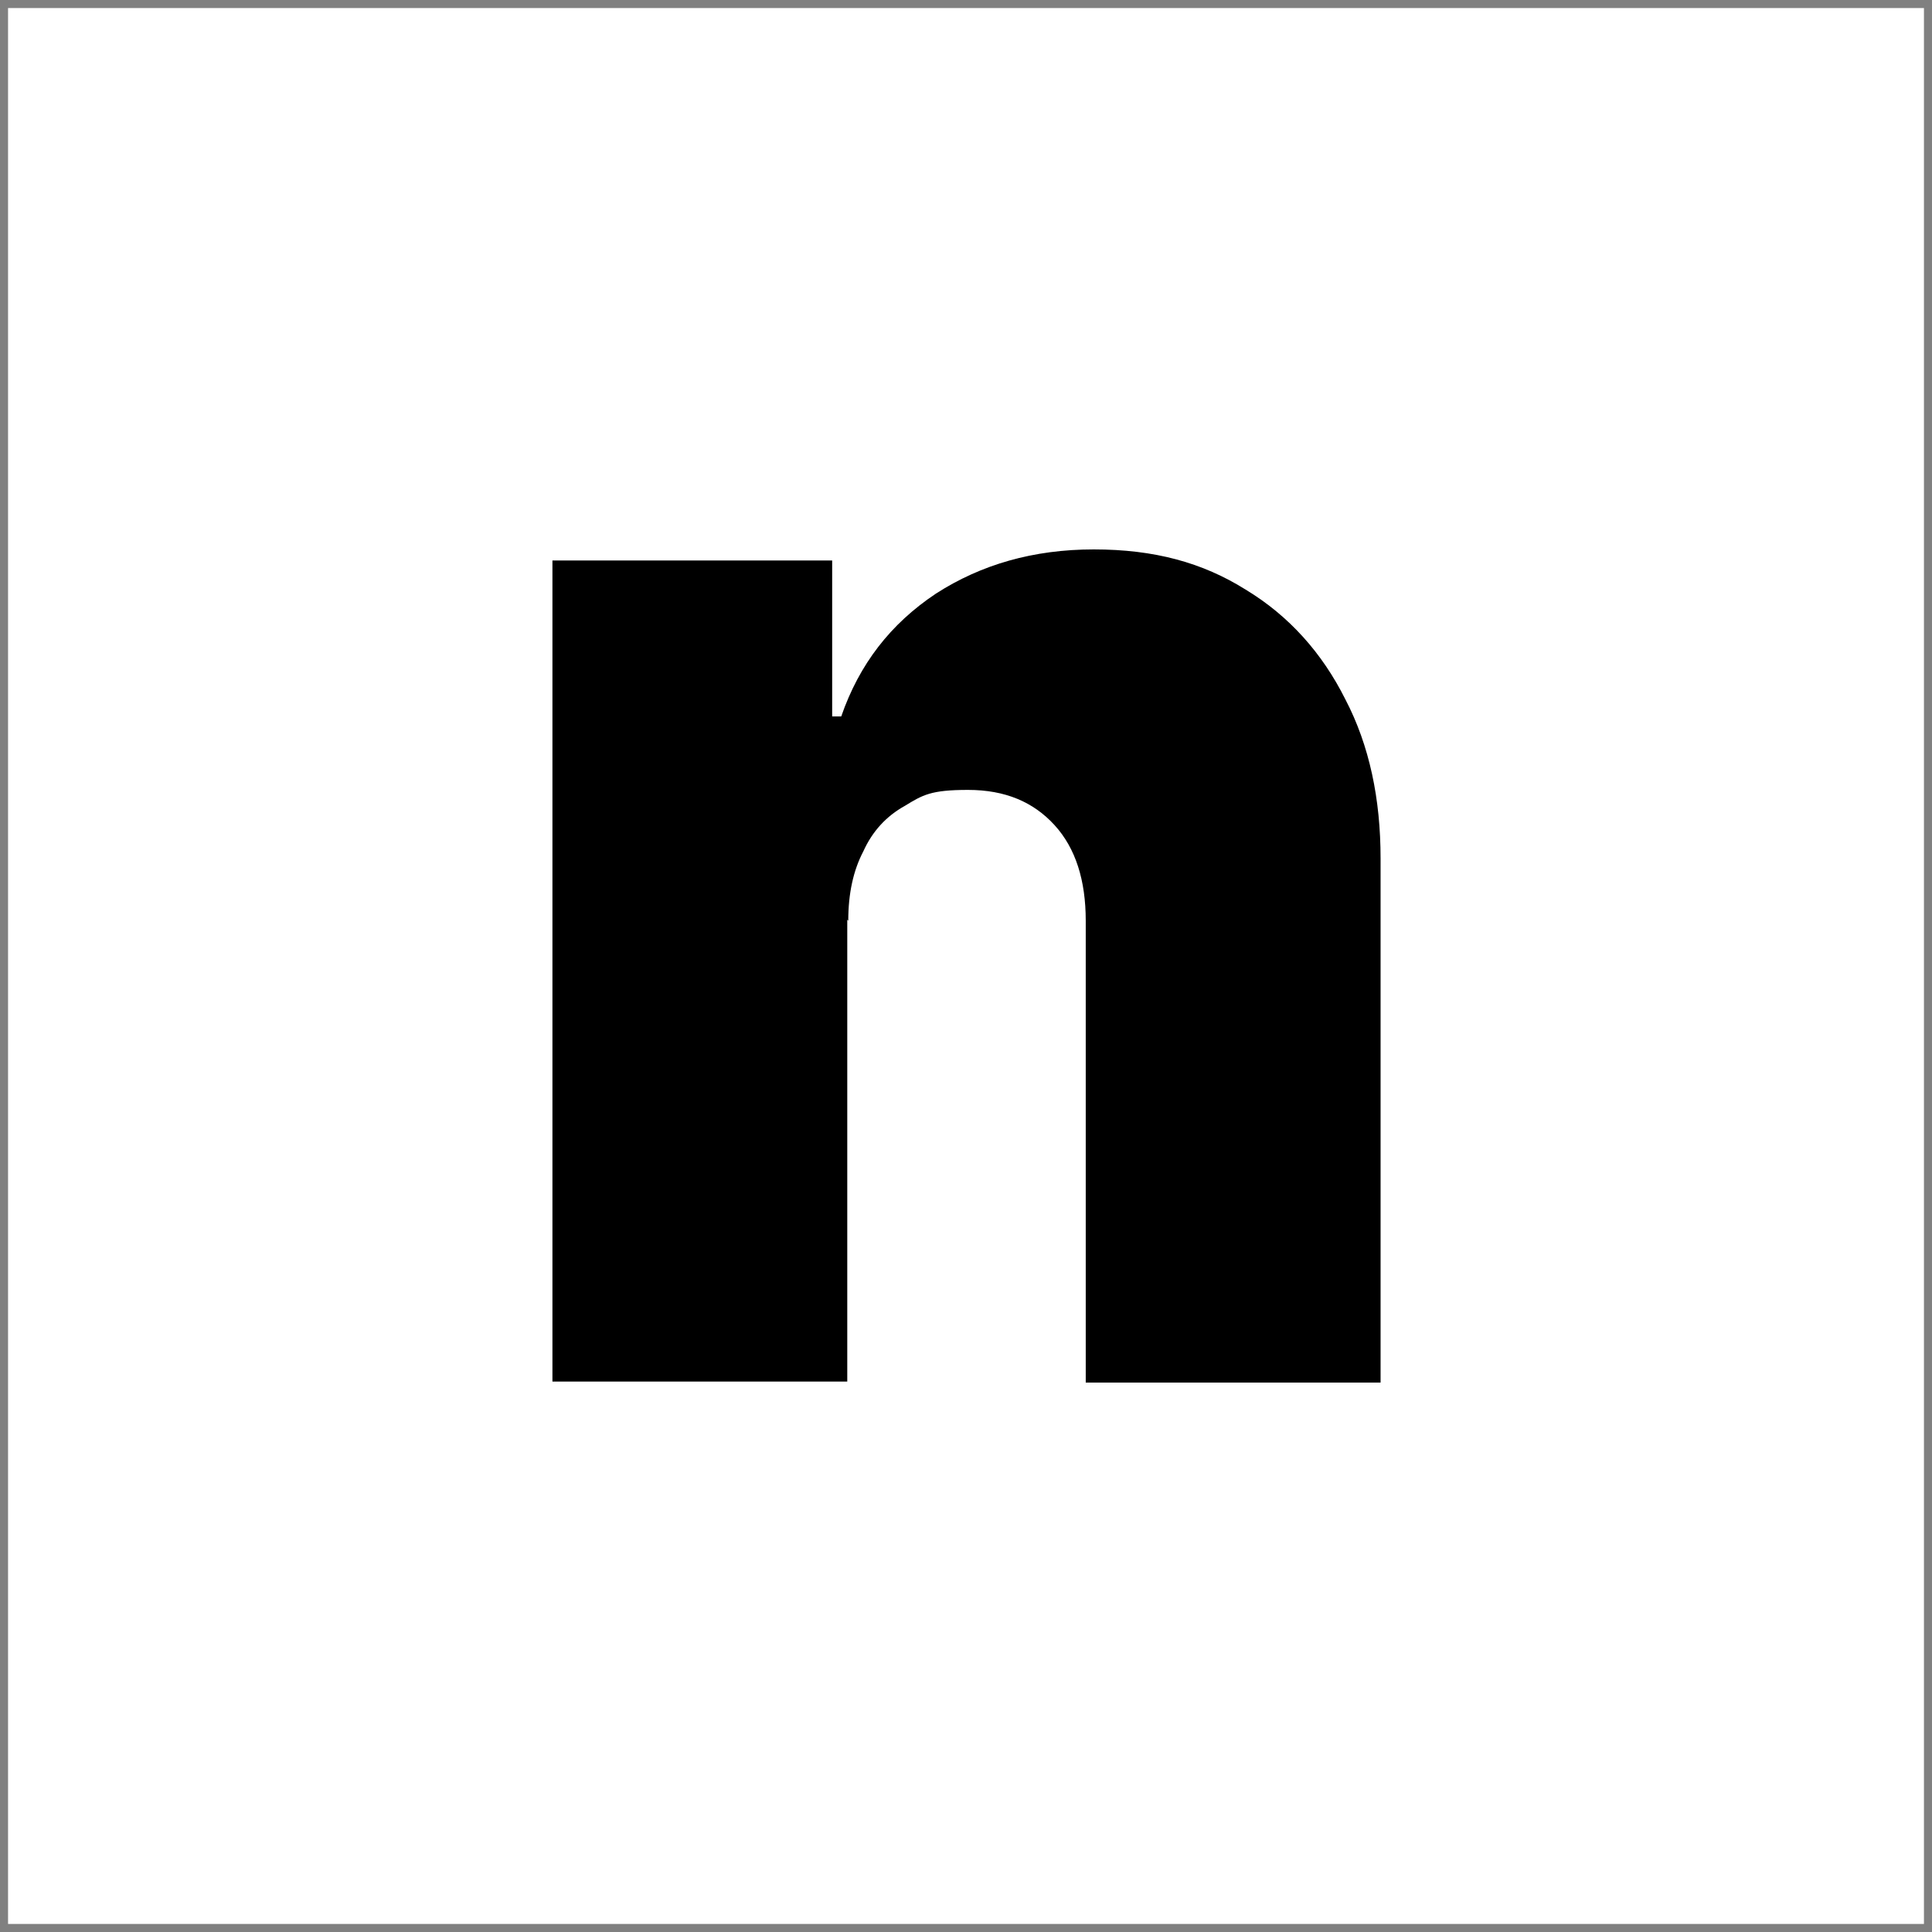 <?xml version="1.0" encoding="UTF-8"?>
<svg id="Layer_1" xmlns="http://www.w3.org/2000/svg" version="1.1" viewBox="0 0 192 192">
  <rect x="0" y="0" width="192" height="192" fill="#808080" stroke="none"/>
  <!-- Generator: Adobe Illustrator 29.0.0, SVG Export Plug-In . SVG Version: 2.1.0 Build 186)  -->
  <defs>
    <style>
      .st0 {
        fill: #fff;
      }
    </style>
  </defs>
  <rect class="st0" x=".8" y=".8" width="190.4" height="190.4"/>
  <path d="M84.2,91.4v45.9h-29.3V55.7h27.8v15.5h.9c1.8-5.2,4.9-9.2,9.4-12.2,4.5-2.9,9.7-4.4,15.7-4.4s10.8,1.3,15.1,4c4.3,2.6,7.6,6.3,9.9,10.9,2.4,4.6,3.5,9.9,3.5,15.8v52.1h-29.3v-45.9c0-4-1-7.2-3.1-9.5-2.1-2.3-4.9-3.5-8.6-3.5s-4.5.5-6.3,1.6c-1.8,1-3.2,2.5-4.1,4.5-1,1.9-1.5,4.2-1.5,6.9Z"/>
</svg>